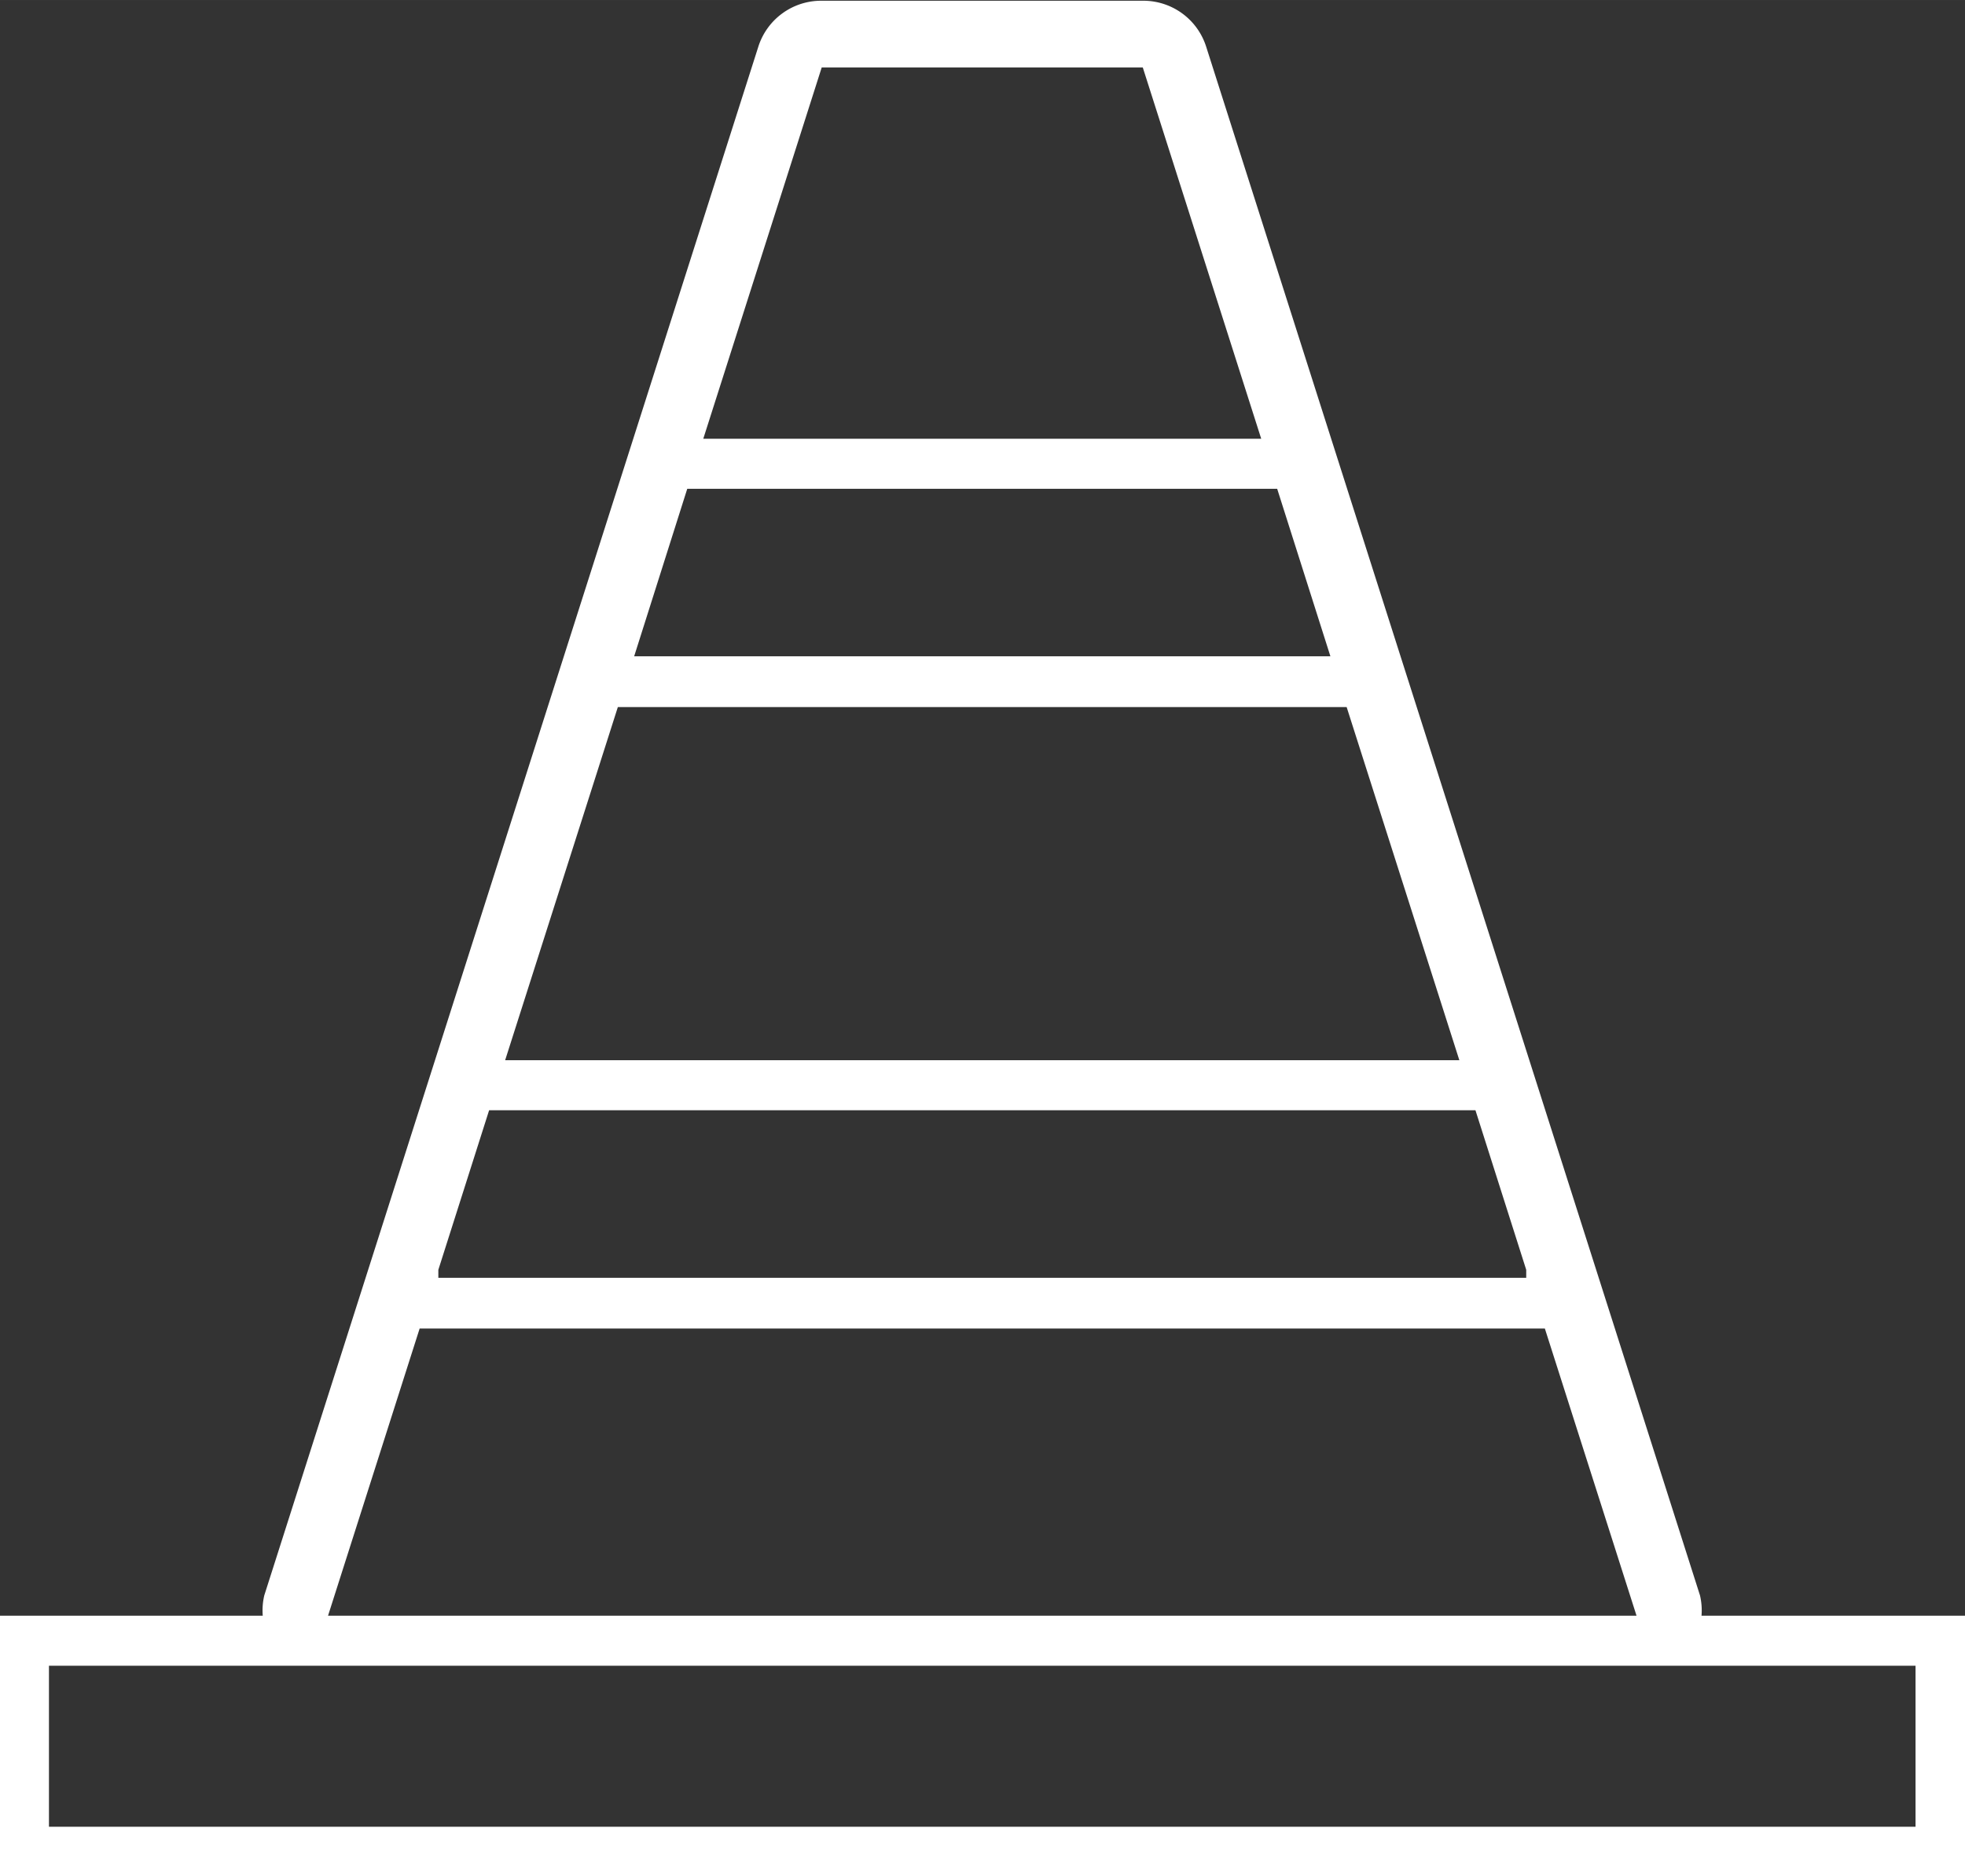 <svg xmlns="http://www.w3.org/2000/svg" width="100.347" height="95.815" viewBox="0 0 27.094 25.87">
  <rect x="0" y="0" width="27.094" height="25.87" fill="#333333" stroke="none"/>
<defs>
    <style>
      .cls-1 {
        fill: #fff;
        fill-rule: evenodd;
      }
    </style>
  </defs>
  <path id="icon-traffic-cone-outline" class="cls-1" d="M43.641,5253.35H70.758v-3.6H67.117a0.9,0.9,0,0,0-.021-0.28l-6.807-21.35a0.909,0.909,0,0,0-.876-0.64H54.986a0.909,0.909,0,0,0-.876.64L47.3,5249.47a0.9,0.9,0,0,0-.021.28H43.641v3.6Zm11.345-24.95h4.427l1.633,5.12H53.353Zm-1.854,5.81h8.134L62,5236.52H52.4Zm-0.957,3.01H62.224l1.554,4.87H50.621Zm-1.775,5.56H64l0.7,2.2v0.11h-15v-0.11h0Zm-0.958,3.01H64.957l1.264,3.96H48.179Zm-5.111,4.65H70.068v2.22H44.331v-2.22Z" transform="translate(-43.656 -5227.47)"/>
</svg>
